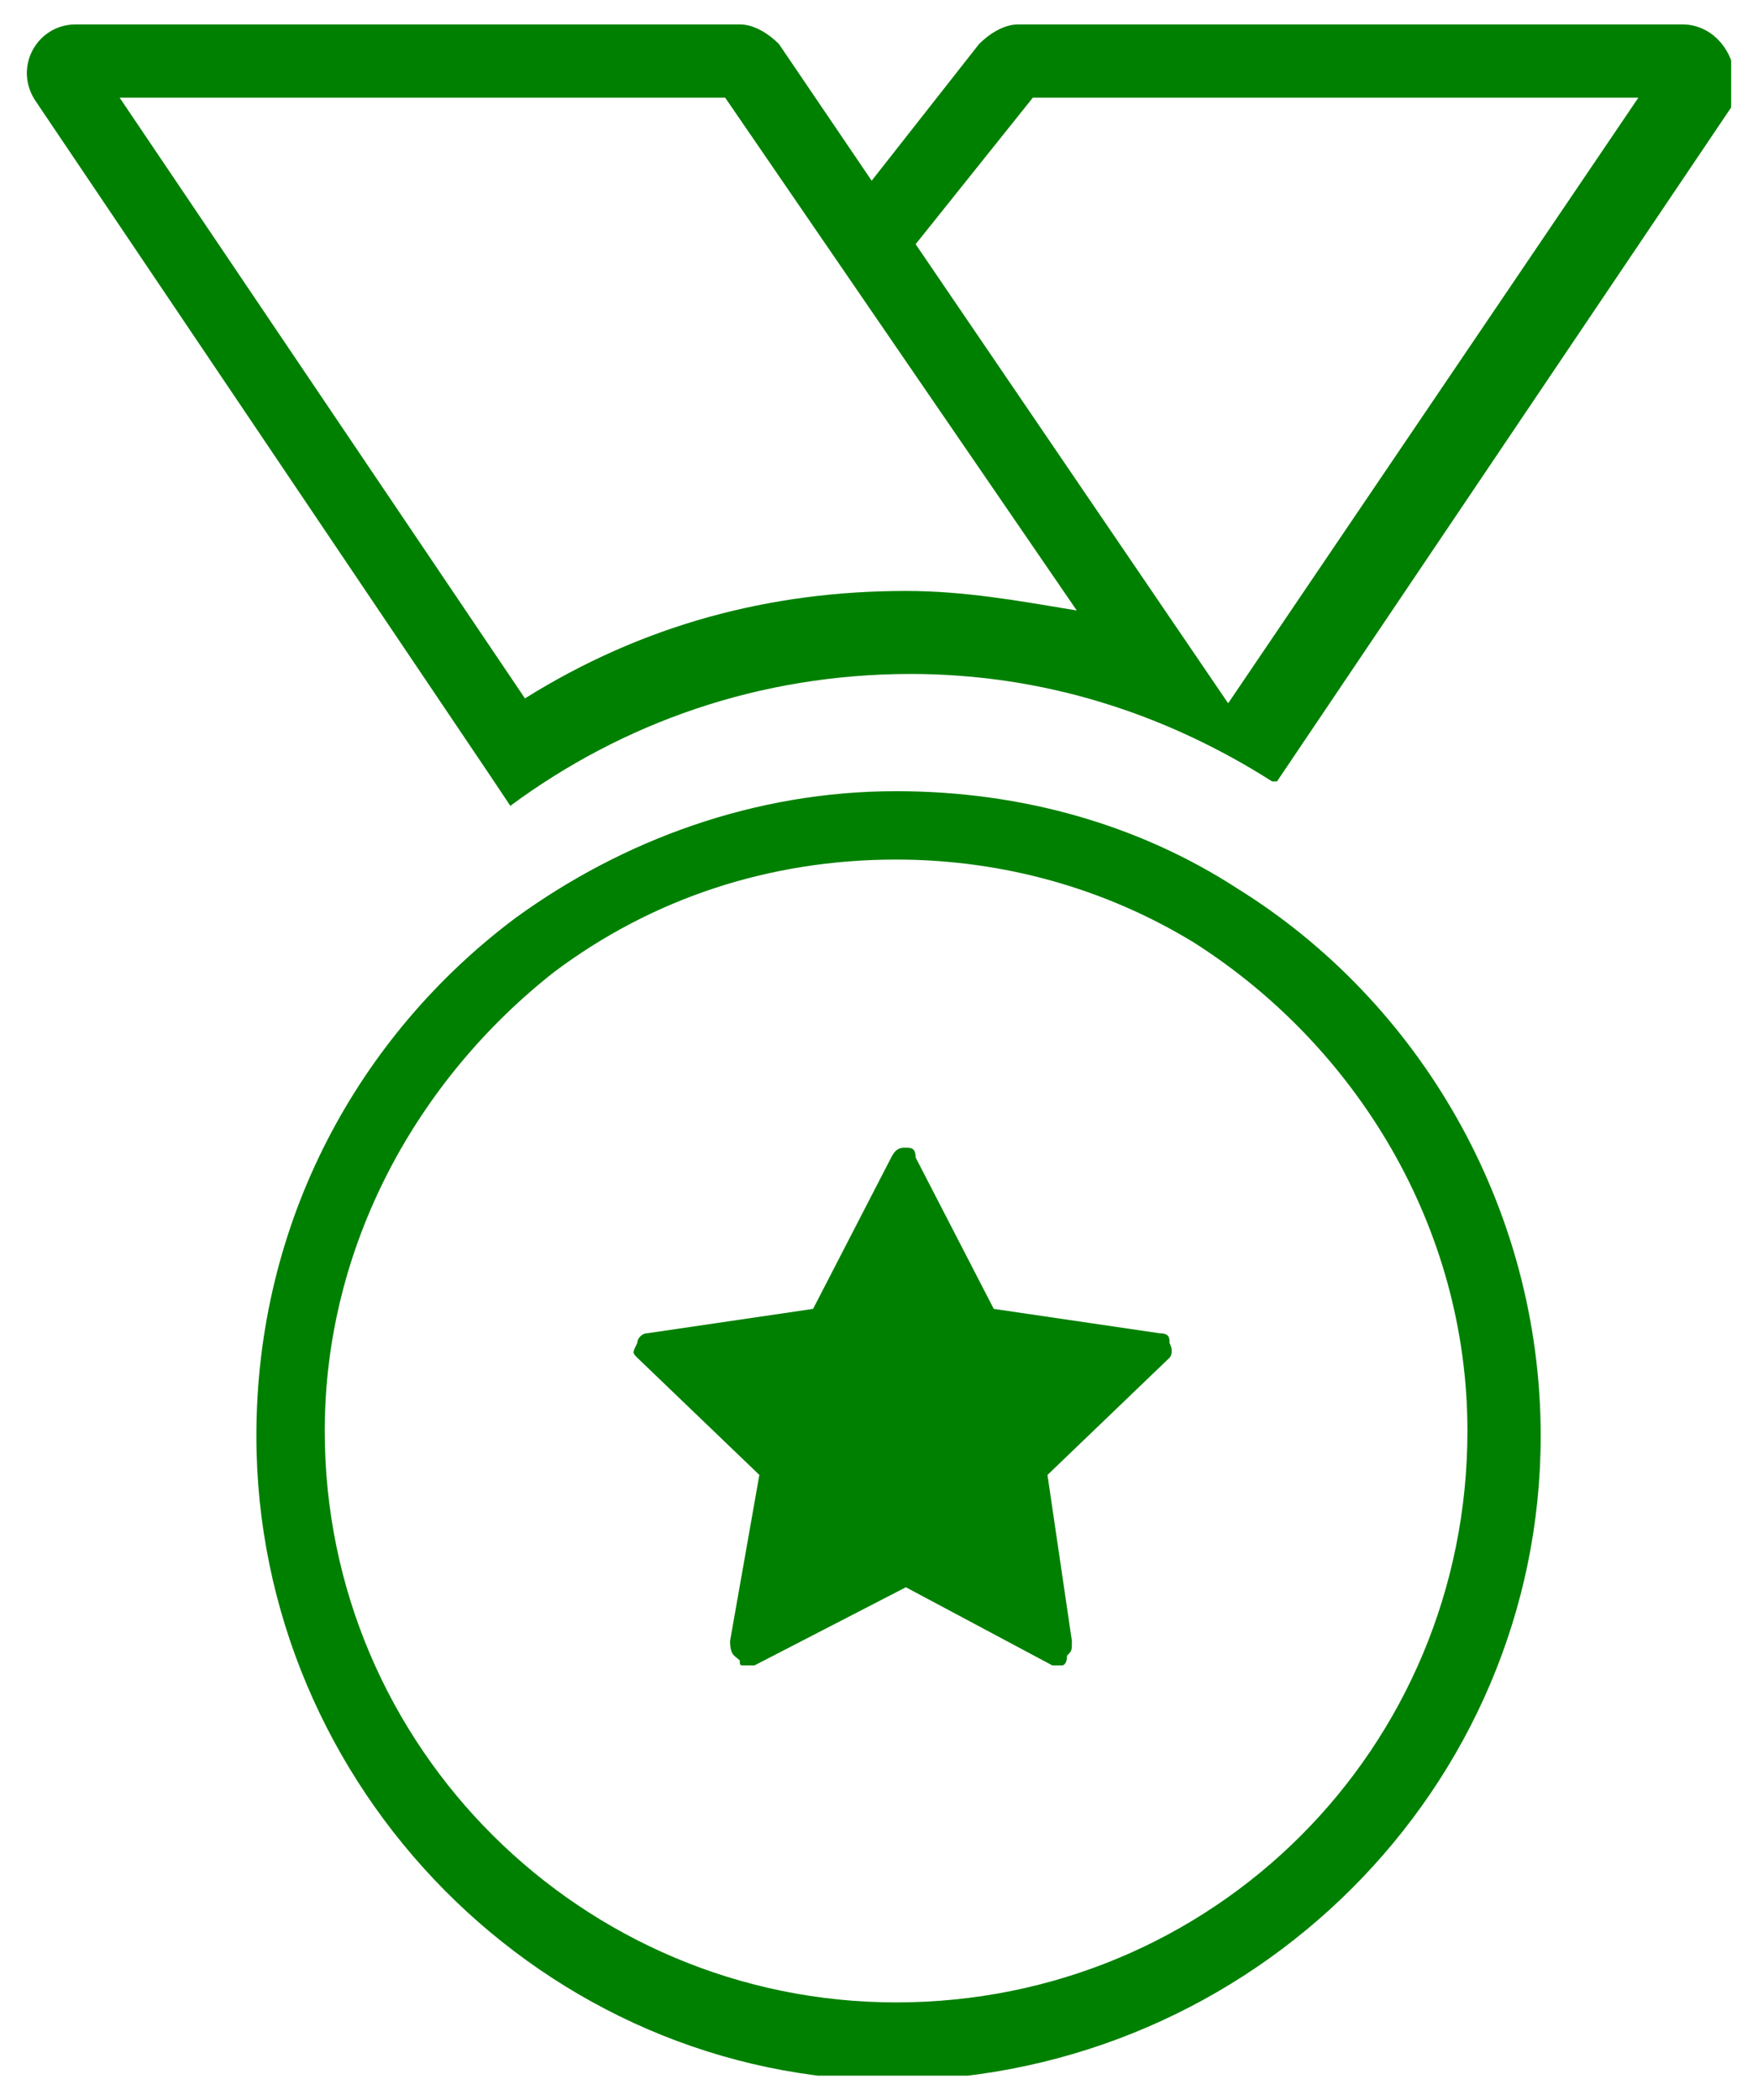<svg width="36" height="43" viewBox="0 0 36 43" fill="none" xmlns="http://www.w3.org/2000/svg">
<g clip-path="url(#clip0_98_339)">
<path d="M34.45 0.5H20.85C20.55 0.5 20.25 0.7 20.05 0.9L17.85 3.7L15.95 0.9C15.75 0.7 15.45 0.5 15.15 0.5H1.55C0.75 0.5 0.25 1.4 0.75 2.1L10.05 15.9L10.45 16.5C12.75 14.8 15.55 13.8 18.65 13.8C21.35 13.8 23.85 14.6 26.05 16C26.05 16 26.05 16 26.15 16L35.45 2.2C35.75 1.4 35.25 0.5 34.45 0.5ZM18.55 12.1C15.75 12.1 13.15 12.8 10.75 14.3L2.45 2H14.85L22.05 12.5C20.85 12.3 19.75 12.1 18.55 12.1ZM25.15 14.4L18.75 5L21.15 2H33.55L25.15 14.4Z" fill="#008000"/>
<path d="M21.75 34.1C21.65 34.1 21.65 34.1 21.55 34.1L18.55 32.5L15.45 34.1C15.45 34.1 15.35 34.1 15.25 34.1C15.15 34.1 15.15 34.1 15.15 34C15.05 33.9 14.95 33.9 14.95 33.6L15.55 30.2L13.05 27.8C12.95 27.7 12.95 27.7 13.05 27.5C13.05 27.4 13.15 27.3 13.25 27.3L16.65 26.8L18.25 23.7C18.35 23.5 18.45 23.5 18.55 23.5C18.65 23.5 18.75 23.5 18.75 23.7L20.35 26.8L23.75 27.3C23.95 27.3 23.95 27.4 23.95 27.5C24.05 27.7 23.95 27.8 23.95 27.8L21.45 30.2L21.95 33.6C21.95 33.8 21.95 33.8 21.85 33.9C21.85 34.1 21.75 34.1 21.75 34.1Z" fill="#008000"/>
<path d="M25.35 18.2C23.35 16.9 20.95 16.2 18.35 16.2C15.45 16.2 12.75 17.2 10.55 18.8C7.35 21.2 5.25 25 5.25 29.4C5.25 36.6 11.15 42.6 18.35 42.6C25.65 42.5 31.55 36.6 31.55 29.4C31.55 24.7 29.05 20.5 25.35 18.2ZM18.35 41C11.95 41 6.65 35.8 6.65 29.3C6.65 25.5 8.55 22.1 11.35 19.9C13.35 18.4 15.75 17.6 18.35 17.6C20.55 17.6 22.65 18.2 24.45 19.3C27.75 21.4 30.05 25.1 30.05 29.3C30.05 35.8 24.85 41 18.35 41Z" fill="#008000"/>
</g>
<defs>
<clipPath id="clip0_98_339">
<rect width="34.9" height="42" fill="white" transform="translate(0.55 0.5)"/>
</clipPath>
</defs>
</svg>
